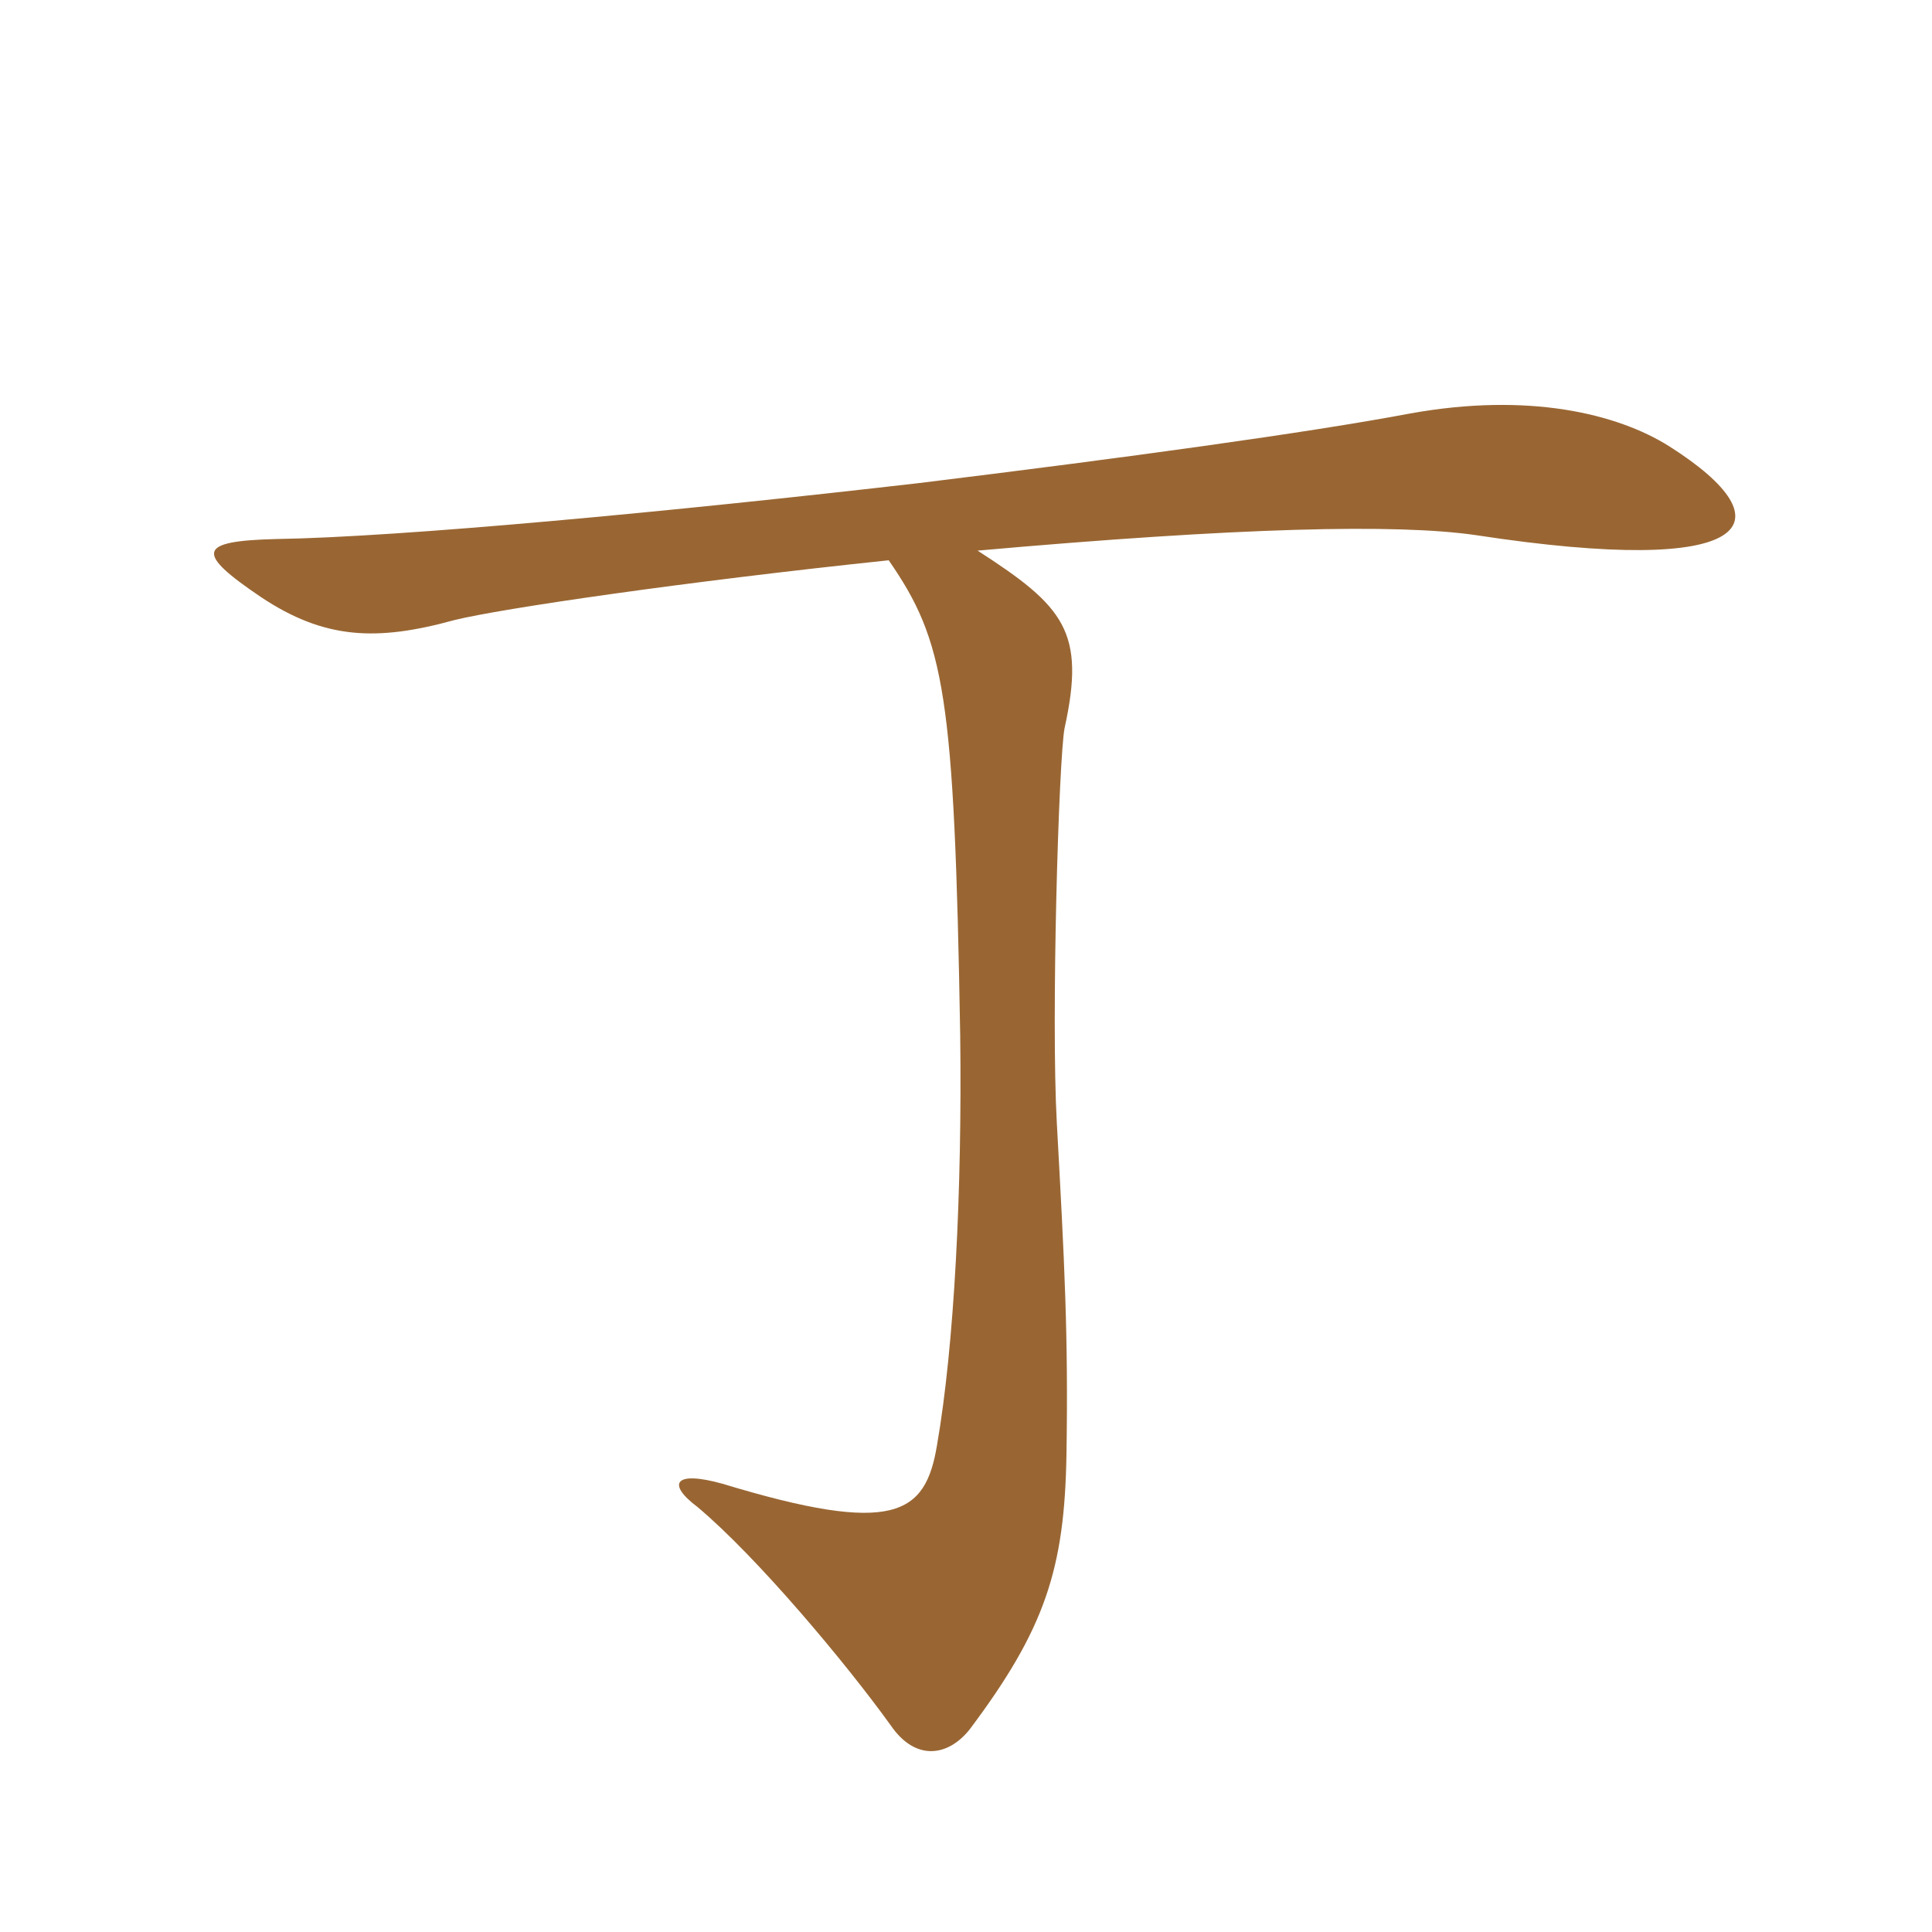 <svg xmlns="http://www.w3.org/2000/svg" xmlns:xlink="http://www.w3.org/1999/xlink" width="150" height="150"><path fill="#996633" padding="10" d="M129.60 34.65C125.55 32.10 118.65 30.45 109.50 32.10C101.55 33.60 87.30 35.55 71.40 37.50C51.90 39.75 31.05 41.70 21.45 41.85C15.30 42 15.15 42.90 20.25 46.35C25.20 49.65 29.25 49.80 35.25 48.15C38.85 47.25 53.25 45.15 69 43.50C73.35 49.80 74.10 53.85 74.55 80.40C74.70 92.40 74.10 104.40 72.75 112.20C71.85 117.60 69.45 119.25 56.10 115.20C52.35 114.15 51.75 115.20 54.15 117C58.80 120.90 65.70 129.15 69.15 133.95C71.10 136.80 73.65 136.35 75.30 134.25C81.15 126.45 82.65 121.80 82.80 112.95C82.95 103.65 82.65 98.10 82.05 87.15C81.60 79.05 82.20 58.95 82.65 56.55C84.30 49.05 82.65 47.10 75.90 42.75C96.15 40.95 108.45 40.65 114.60 41.55C136.20 44.85 139.05 40.65 129.60 34.65Z"/></svg>